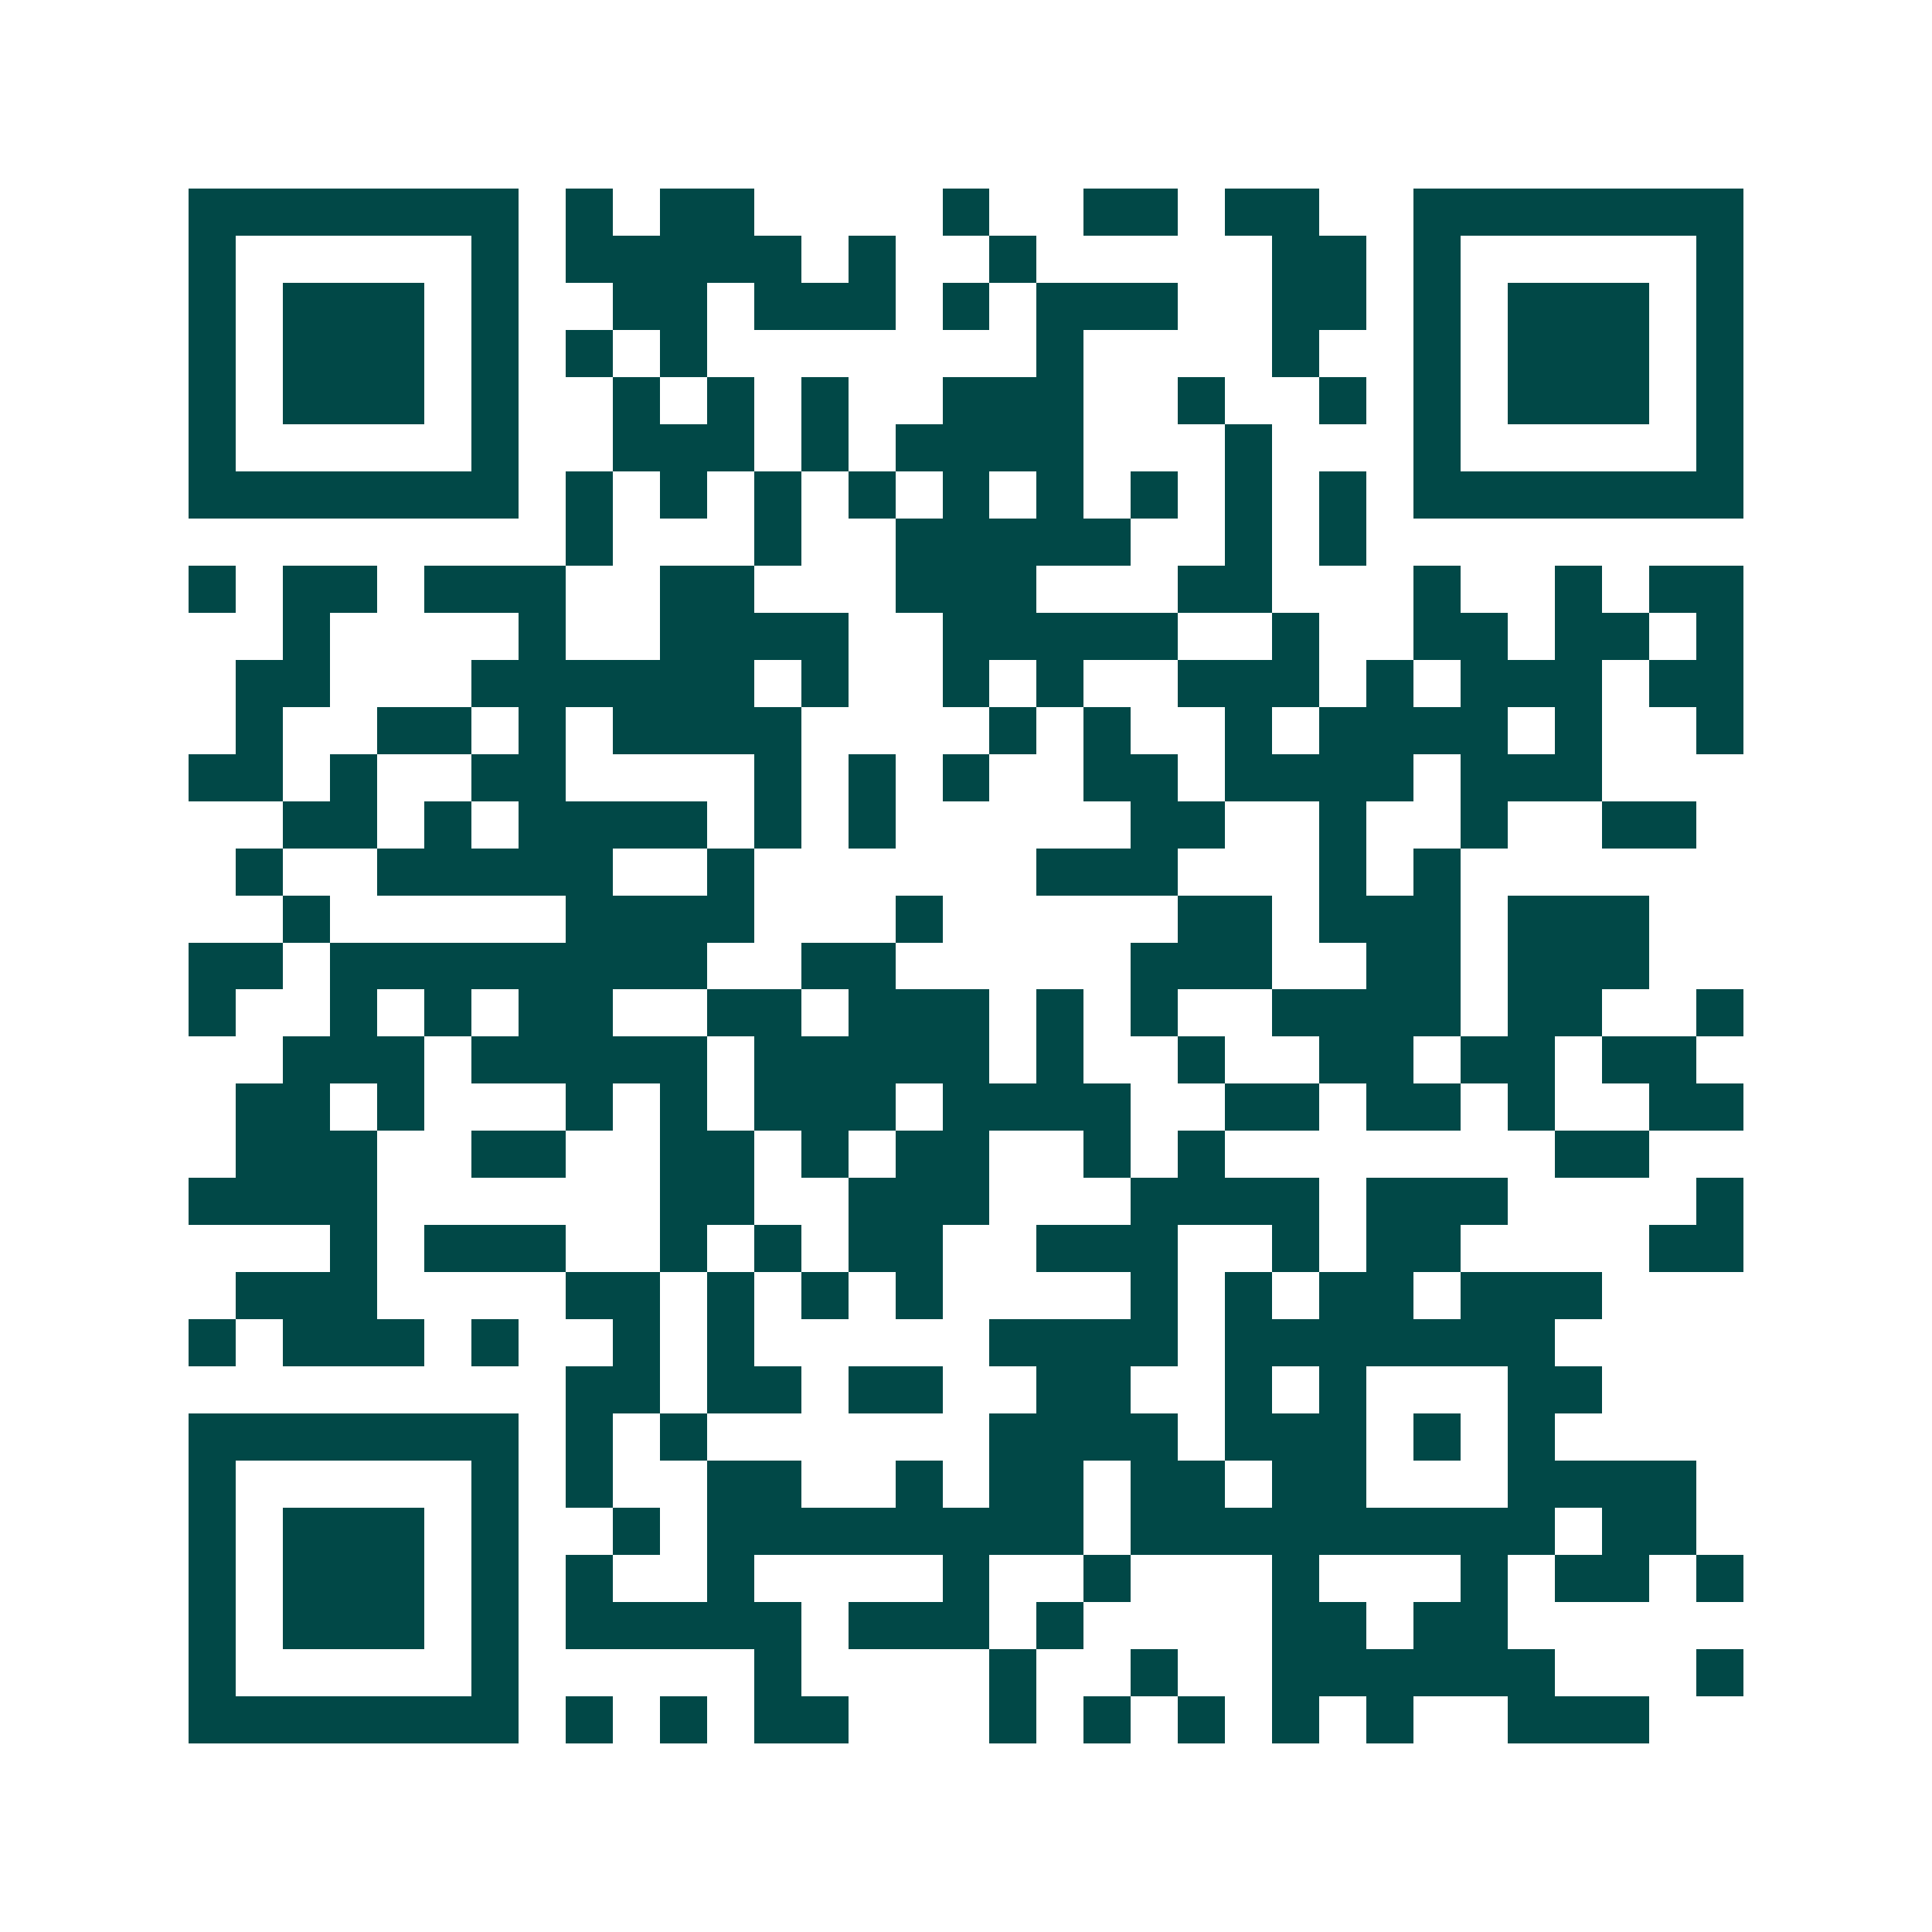 <svg xmlns="http://www.w3.org/2000/svg" width="200" height="200" viewBox="0 0 41 41" shape-rendering="crispEdges"><path fill="#ffffff" d="M0 0h41v41H0z"/><path stroke="#014847" d="M4 4.5h7m1 0h1m1 0h2m4 0h1m2 0h2m1 0h2m2 0h7M4 5.5h1m5 0h1m1 0h5m1 0h1m2 0h1m5 0h2m1 0h1m5 0h1M4 6.5h1m1 0h3m1 0h1m2 0h2m1 0h3m1 0h1m1 0h3m2 0h2m1 0h1m1 0h3m1 0h1M4 7.5h1m1 0h3m1 0h1m1 0h1m1 0h1m7 0h1m4 0h1m2 0h1m1 0h3m1 0h1M4 8.5h1m1 0h3m1 0h1m2 0h1m1 0h1m1 0h1m2 0h3m2 0h1m2 0h1m1 0h1m1 0h3m1 0h1M4 9.5h1m5 0h1m2 0h3m1 0h1m1 0h4m3 0h1m3 0h1m5 0h1M4 10.5h7m1 0h1m1 0h1m1 0h1m1 0h1m1 0h1m1 0h1m1 0h1m1 0h1m1 0h1m1 0h7M12 11.5h1m3 0h1m2 0h5m2 0h1m1 0h1M4 12.5h1m1 0h2m1 0h3m2 0h2m3 0h3m3 0h2m3 0h1m2 0h1m1 0h2M6 13.5h1m4 0h1m2 0h4m2 0h5m2 0h1m2 0h2m1 0h2m1 0h1M5 14.5h2m3 0h6m1 0h1m2 0h1m1 0h1m2 0h3m1 0h1m1 0h3m1 0h2M5 15.5h1m2 0h2m1 0h1m1 0h4m4 0h1m1 0h1m2 0h1m1 0h4m1 0h1m2 0h1M4 16.5h2m1 0h1m2 0h2m4 0h1m1 0h1m1 0h1m2 0h2m1 0h4m1 0h3M6 17.5h2m1 0h1m1 0h4m1 0h1m1 0h1m5 0h2m2 0h1m2 0h1m2 0h2M5 18.5h1m2 0h5m2 0h1m6 0h3m3 0h1m1 0h1M6 19.5h1m5 0h4m3 0h1m5 0h2m1 0h3m1 0h3M4 20.5h2m1 0h8m2 0h2m5 0h3m2 0h2m1 0h3M4 21.5h1m2 0h1m1 0h1m1 0h2m2 0h2m1 0h3m1 0h1m1 0h1m2 0h4m1 0h2m2 0h1M6 22.5h3m1 0h5m1 0h5m1 0h1m2 0h1m2 0h2m1 0h2m1 0h2M5 23.5h2m1 0h1m3 0h1m1 0h1m1 0h3m1 0h4m2 0h2m1 0h2m1 0h1m2 0h2M5 24.5h3m2 0h2m2 0h2m1 0h1m1 0h2m2 0h1m1 0h1m7 0h2M4 25.5h4m6 0h2m2 0h3m3 0h4m1 0h3m4 0h1M7 26.5h1m1 0h3m2 0h1m1 0h1m1 0h2m2 0h3m2 0h1m1 0h2m4 0h2M5 27.5h3m4 0h2m1 0h1m1 0h1m1 0h1m4 0h1m1 0h1m1 0h2m1 0h3M4 28.5h1m1 0h3m1 0h1m2 0h1m1 0h1m5 0h4m1 0h7M12 29.5h2m1 0h2m1 0h2m2 0h2m2 0h1m1 0h1m3 0h2M4 30.5h7m1 0h1m1 0h1m6 0h4m1 0h3m1 0h1m1 0h1M4 31.5h1m5 0h1m1 0h1m2 0h2m2 0h1m1 0h2m1 0h2m1 0h2m3 0h4M4 32.5h1m1 0h3m1 0h1m2 0h1m1 0h8m1 0h9m1 0h2M4 33.5h1m1 0h3m1 0h1m1 0h1m2 0h1m4 0h1m2 0h1m3 0h1m3 0h1m1 0h2m1 0h1M4 34.5h1m1 0h3m1 0h1m1 0h5m1 0h3m1 0h1m4 0h2m1 0h2M4 35.5h1m5 0h1m5 0h1m4 0h1m2 0h1m2 0h6m3 0h1M4 36.5h7m1 0h1m1 0h1m1 0h2m3 0h1m1 0h1m1 0h1m1 0h1m1 0h1m2 0h3"/></svg>

